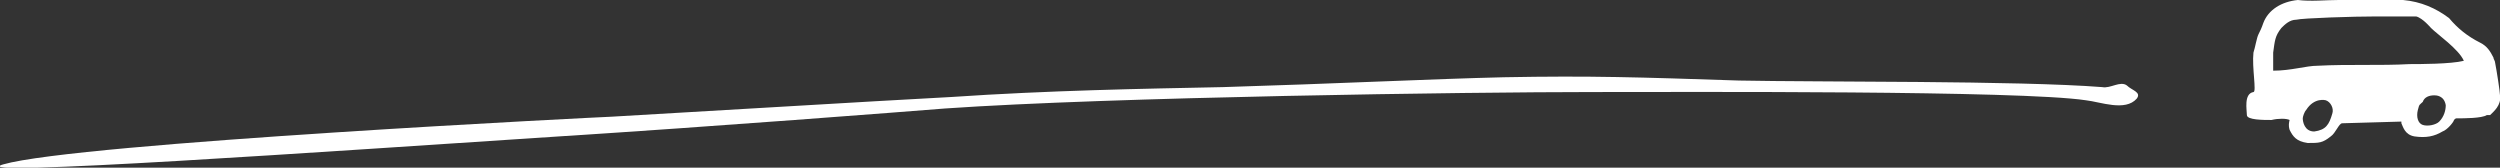 <?xml version="1.0" encoding="utf-8"?>
<!-- Generator: Adobe Illustrator 19.2.0, SVG Export Plug-In . SVG Version: 6.00 Build 0)  -->
<svg version="1.1" id="Ebene_1" xmlns="http://www.w3.org/2000/svg" xmlns:xlink="http://www.w3.org/1999/xlink" x="0px" y="0px"
	 viewBox="0 0 152.1 10.2" style="enable-background:new 0 0 152.1 10.2;" xml:space="preserve">
<rect x="0" y="0" width="152.1" height="10.2" fill="#333333" stroke="none"/>
<style type="text/css">
	.st0{fill:#FFFFFF;}
</style>
<g>
	<path class="st0" d="M141.9,6.9c-0.2,0.7-0.4,1-1.1,1.1c-0.6,0-0.7-0.6-0.7-0.8c0-0.1,0.1-0.4,0.2-0.5c0.5-0.8,1.2-0.6,1.2-0.6
		C141.8,6.2,142,6.6,141.9,6.9 M148.1,5.8c0.1,0,0.6,0,0.7,0.6c0,0.3-0.1,0.7-0.4,1c-0.2,0.2-0.7,0.3-1,0.2s-0.4-0.5-0.3-0.9
		c0.1-0.4,0.1-0.3,0.3-0.5C147.5,5.9,147.8,5.8,148.1,5.8 M147.9,1.7c0.4,0.4,1.7,1.3,2,2c-0.8,0.2-2.7,0.2-3.3,0.2
		c-1.8,0.1-3.7,0-5.6,0.1c-0.7,0-1.6,0.3-2.7,0.3c0-0.1,0-1,0-1.1c0.1-0.7,0.1-1,0.5-1.5c0.2-0.2,0.5-0.5,0.9-0.5
		c0.4-0.1,3.5-0.2,4.9-0.2c0,0,1.8,0,2.4,0C147.4,1.1,147.9,1.7,147.9,1.7 M152.1,5.8c0-0.2-0.2-1.5-0.3-2c0-0.1-0.1-0.2-0.1-0.3
		c-0.2-0.4-0.4-0.7-0.8-0.9c-0.8-0.4-1.4-0.9-1.9-1.5c-0.8-0.6-1.7-1-2.8-1.1c-0.9,0-1.9,0-2.8,0l-1.1,0c-0.8,0-1.7,0.1-2.5,0
		c-1,0.1-1.8,0.6-2.1,1.4c-0.1,0.3-0.2,0.5-0.3,0.7c-0.1,0.2-0.2,0.8-0.3,1.1c-0.1,0.9,0.2,2.4,0,2.4c-0.6,0.1-0.4,1.1-0.4,1.4
		s1,0.3,1.5,0.3c0.4-0.1,0.9-0.1,1.1,0c0,0-0.1,0.3,0,0.6c0.2,0.4,0.4,0.7,1.1,0.8c0.7,0,0.9,0,1.4-0.4c0.3-0.2,0.5-0.8,0.7-0.8
		c0.2,0,3.3-0.1,3.5-0.1c0.1,0,0.1,0,0.1,0v0.1c0.1,0.2,0.2,0.7,0.8,0.8c0.7,0.1,1.2,0,1.7-0.3c0.3-0.1,0.7-0.6,0.7-0.7
		c0.1-0.1,0.1-0.1,0.2-0.1c0.4,0,1.5,0,1.8-0.2h0.2C151.7,6.8,152.2,6.4,152.1,5.8"/>
	<path class="st0" d="M129.4,5.2c0.3,0.3,0.9,0.4,0.6,0.8c-0.7,0.8-2.2,0.2-3.1,0.1c-4-0.6-24.2-0.5-30-0.5c-7.5,0-29.3,0.3-39.4,1
		C55,6.8,43.4,7.7,34,8.3C20.2,9.2-2.6,10.8,0.2,10c4.5-1.3,36.8-2.9,37-2.9C39.1,7,54,6.1,57.9,5.9c5.9-0.4,11.6-0.5,16.5-0.6
		c6.7-0.2,12.8-0.5,17.1-0.6c5.3-0.1,8.2,0,14.3,0.2c4.8,0.1,17,0,22.1,0.4C128.4,5.4,129,4.9,129.4,5.2"/>
</g>
</svg>

